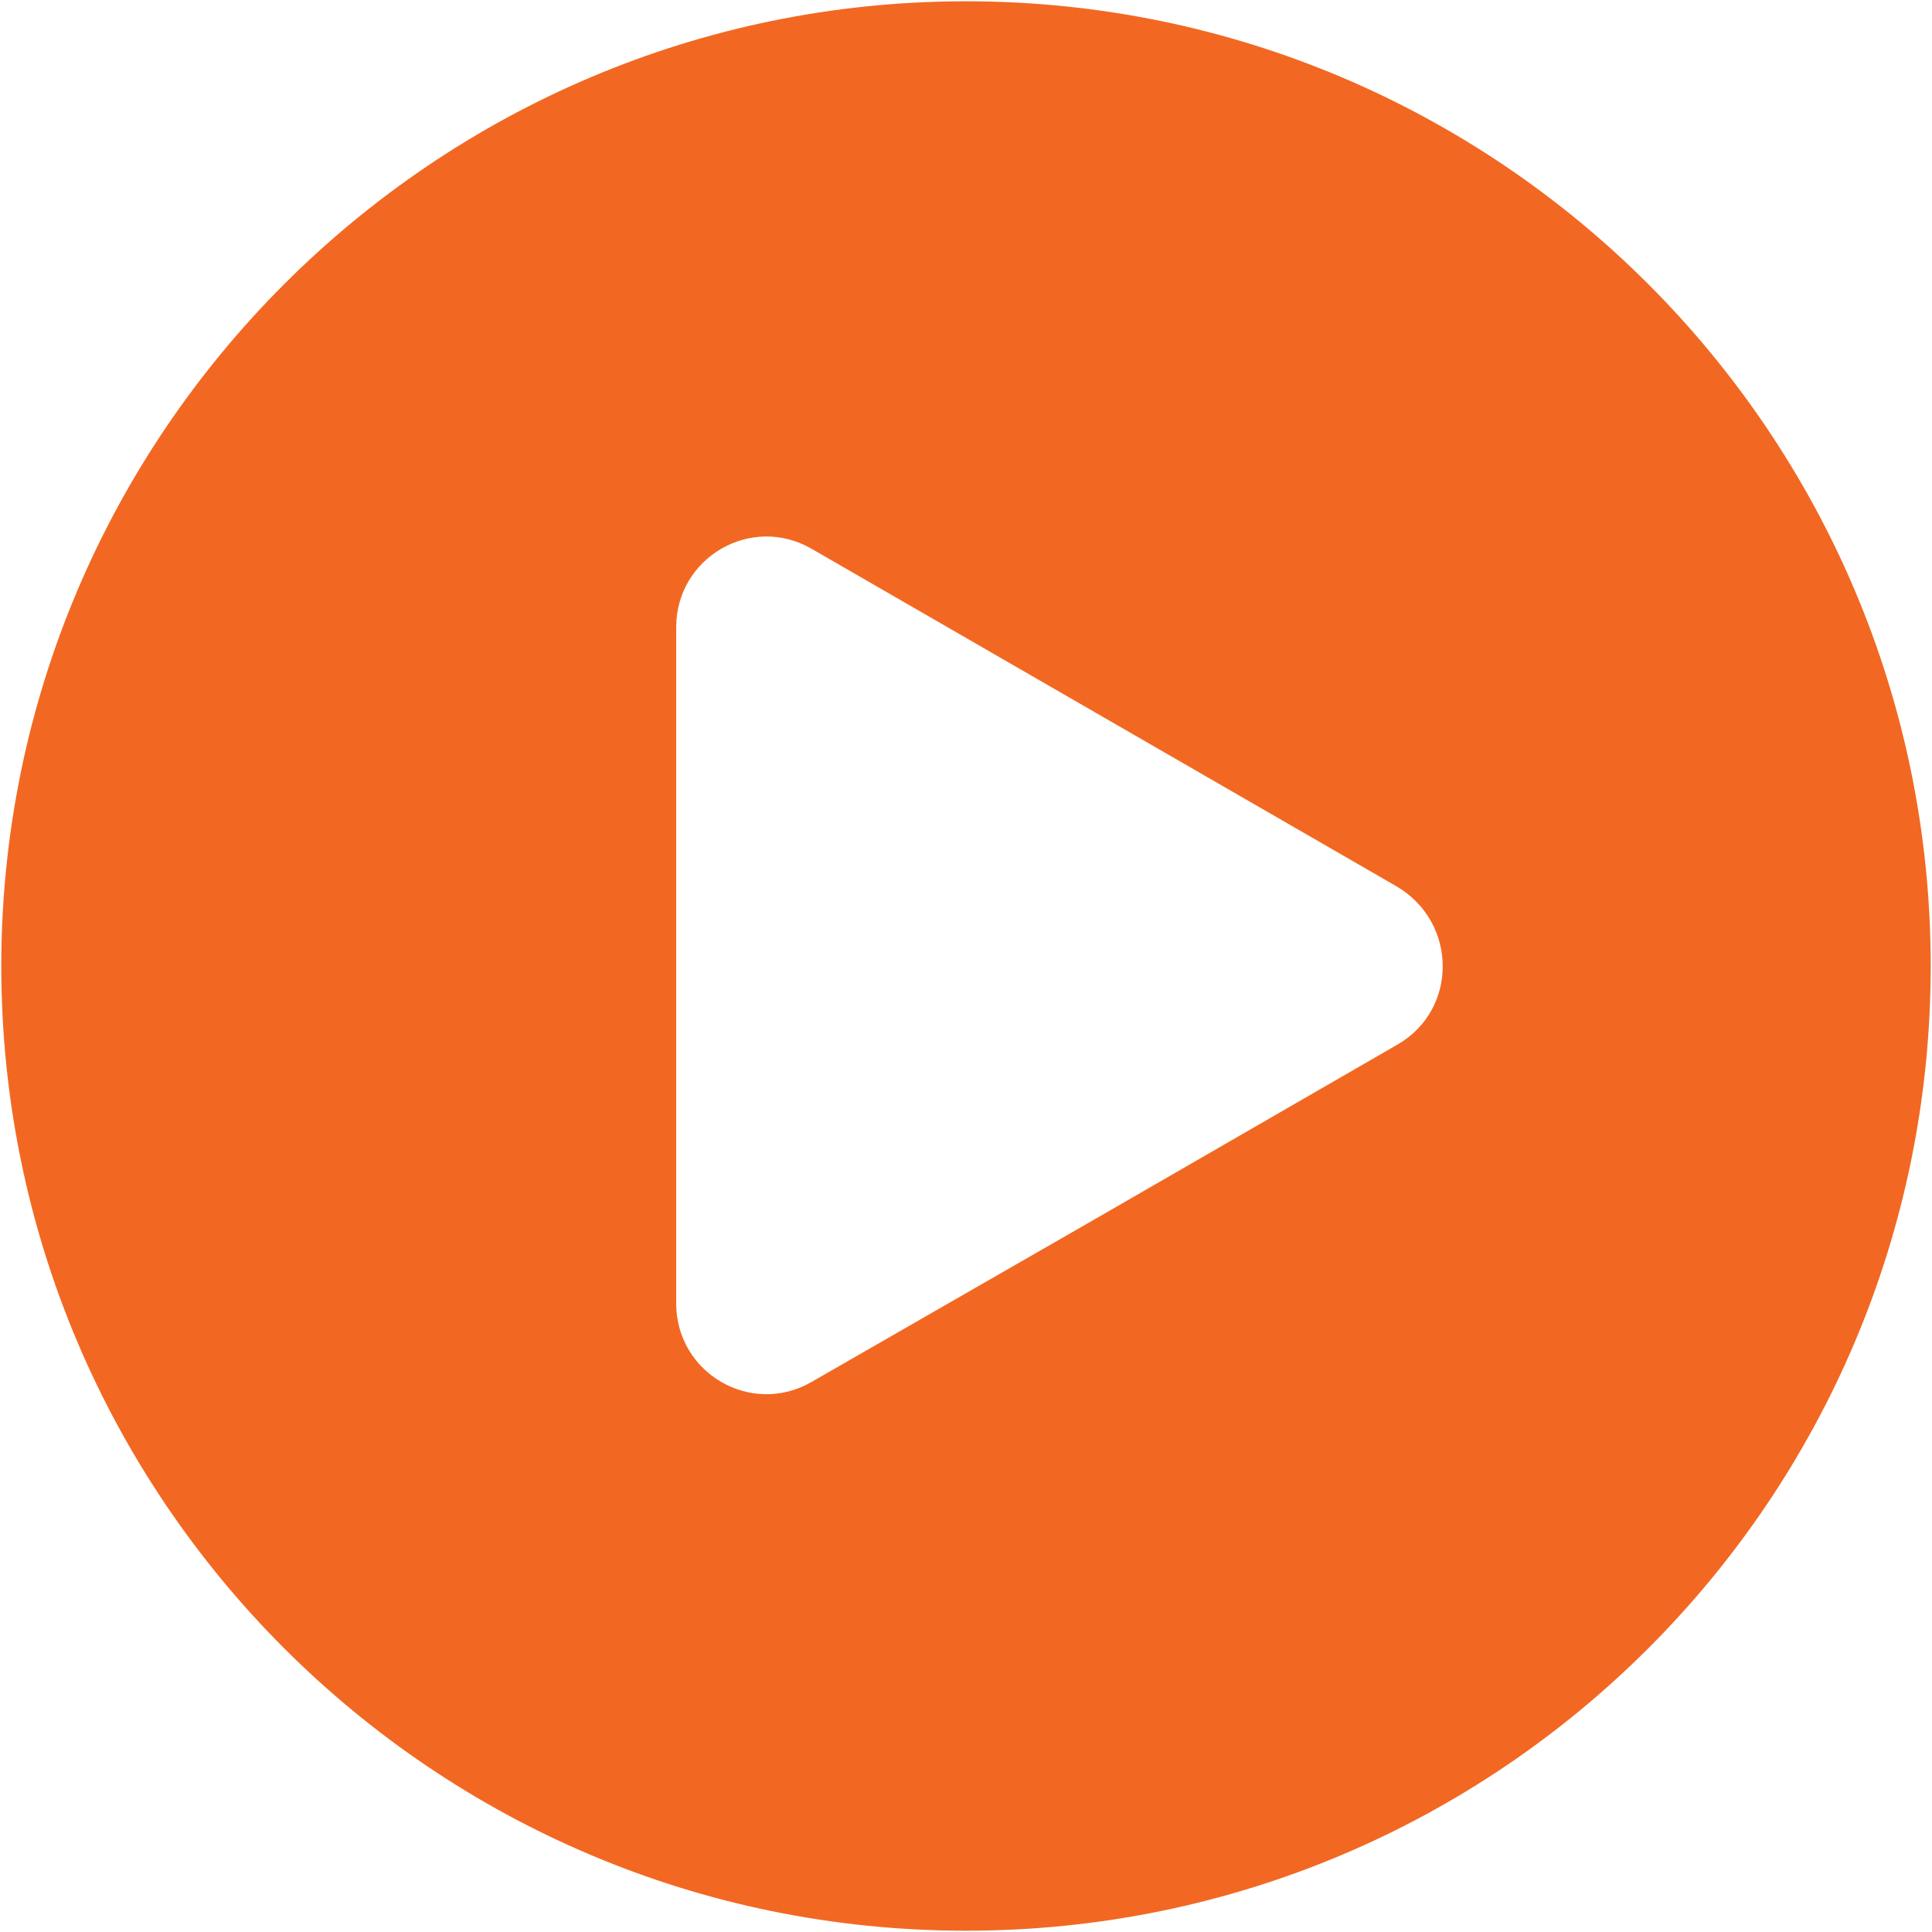 <?xml version="1.0" encoding="utf-8"?>
<!-- Generator: Adobe Illustrator 26.0.3, SVG Export Plug-In . SVG Version: 6.00 Build 0)  -->
<svg version="1.1" id="Layer_1" xmlns="http://www.w3.org/2000/svg" xmlns:xlink="http://www.w3.org/1999/xlink" x="0px" y="0px"
	 viewBox="0 0 150 150" style="enable-background:new 0 0 150 150;" xml:space="preserve">
<style type="text/css">
	.st0{fill:#F26822;}
</style>
<path class="st0" d="M75,0.1C33.7,0.1,0.1,33.7,0.1,75s33.5,74.9,74.9,74.9s74.9-33.5,74.9-74.9S116.3,0.1,75,0.1z M108.5,81.1
	L85.8,94.2L63,107.3c-4.7,2.7-10.5-0.7-10.5-6.1V75V48.7c0-5.4,5.8-8.8,10.5-6.1l22.7,13.1l22.7,13.1
	C113.2,71.6,113.2,78.4,108.5,81.1z"/>
</svg>
